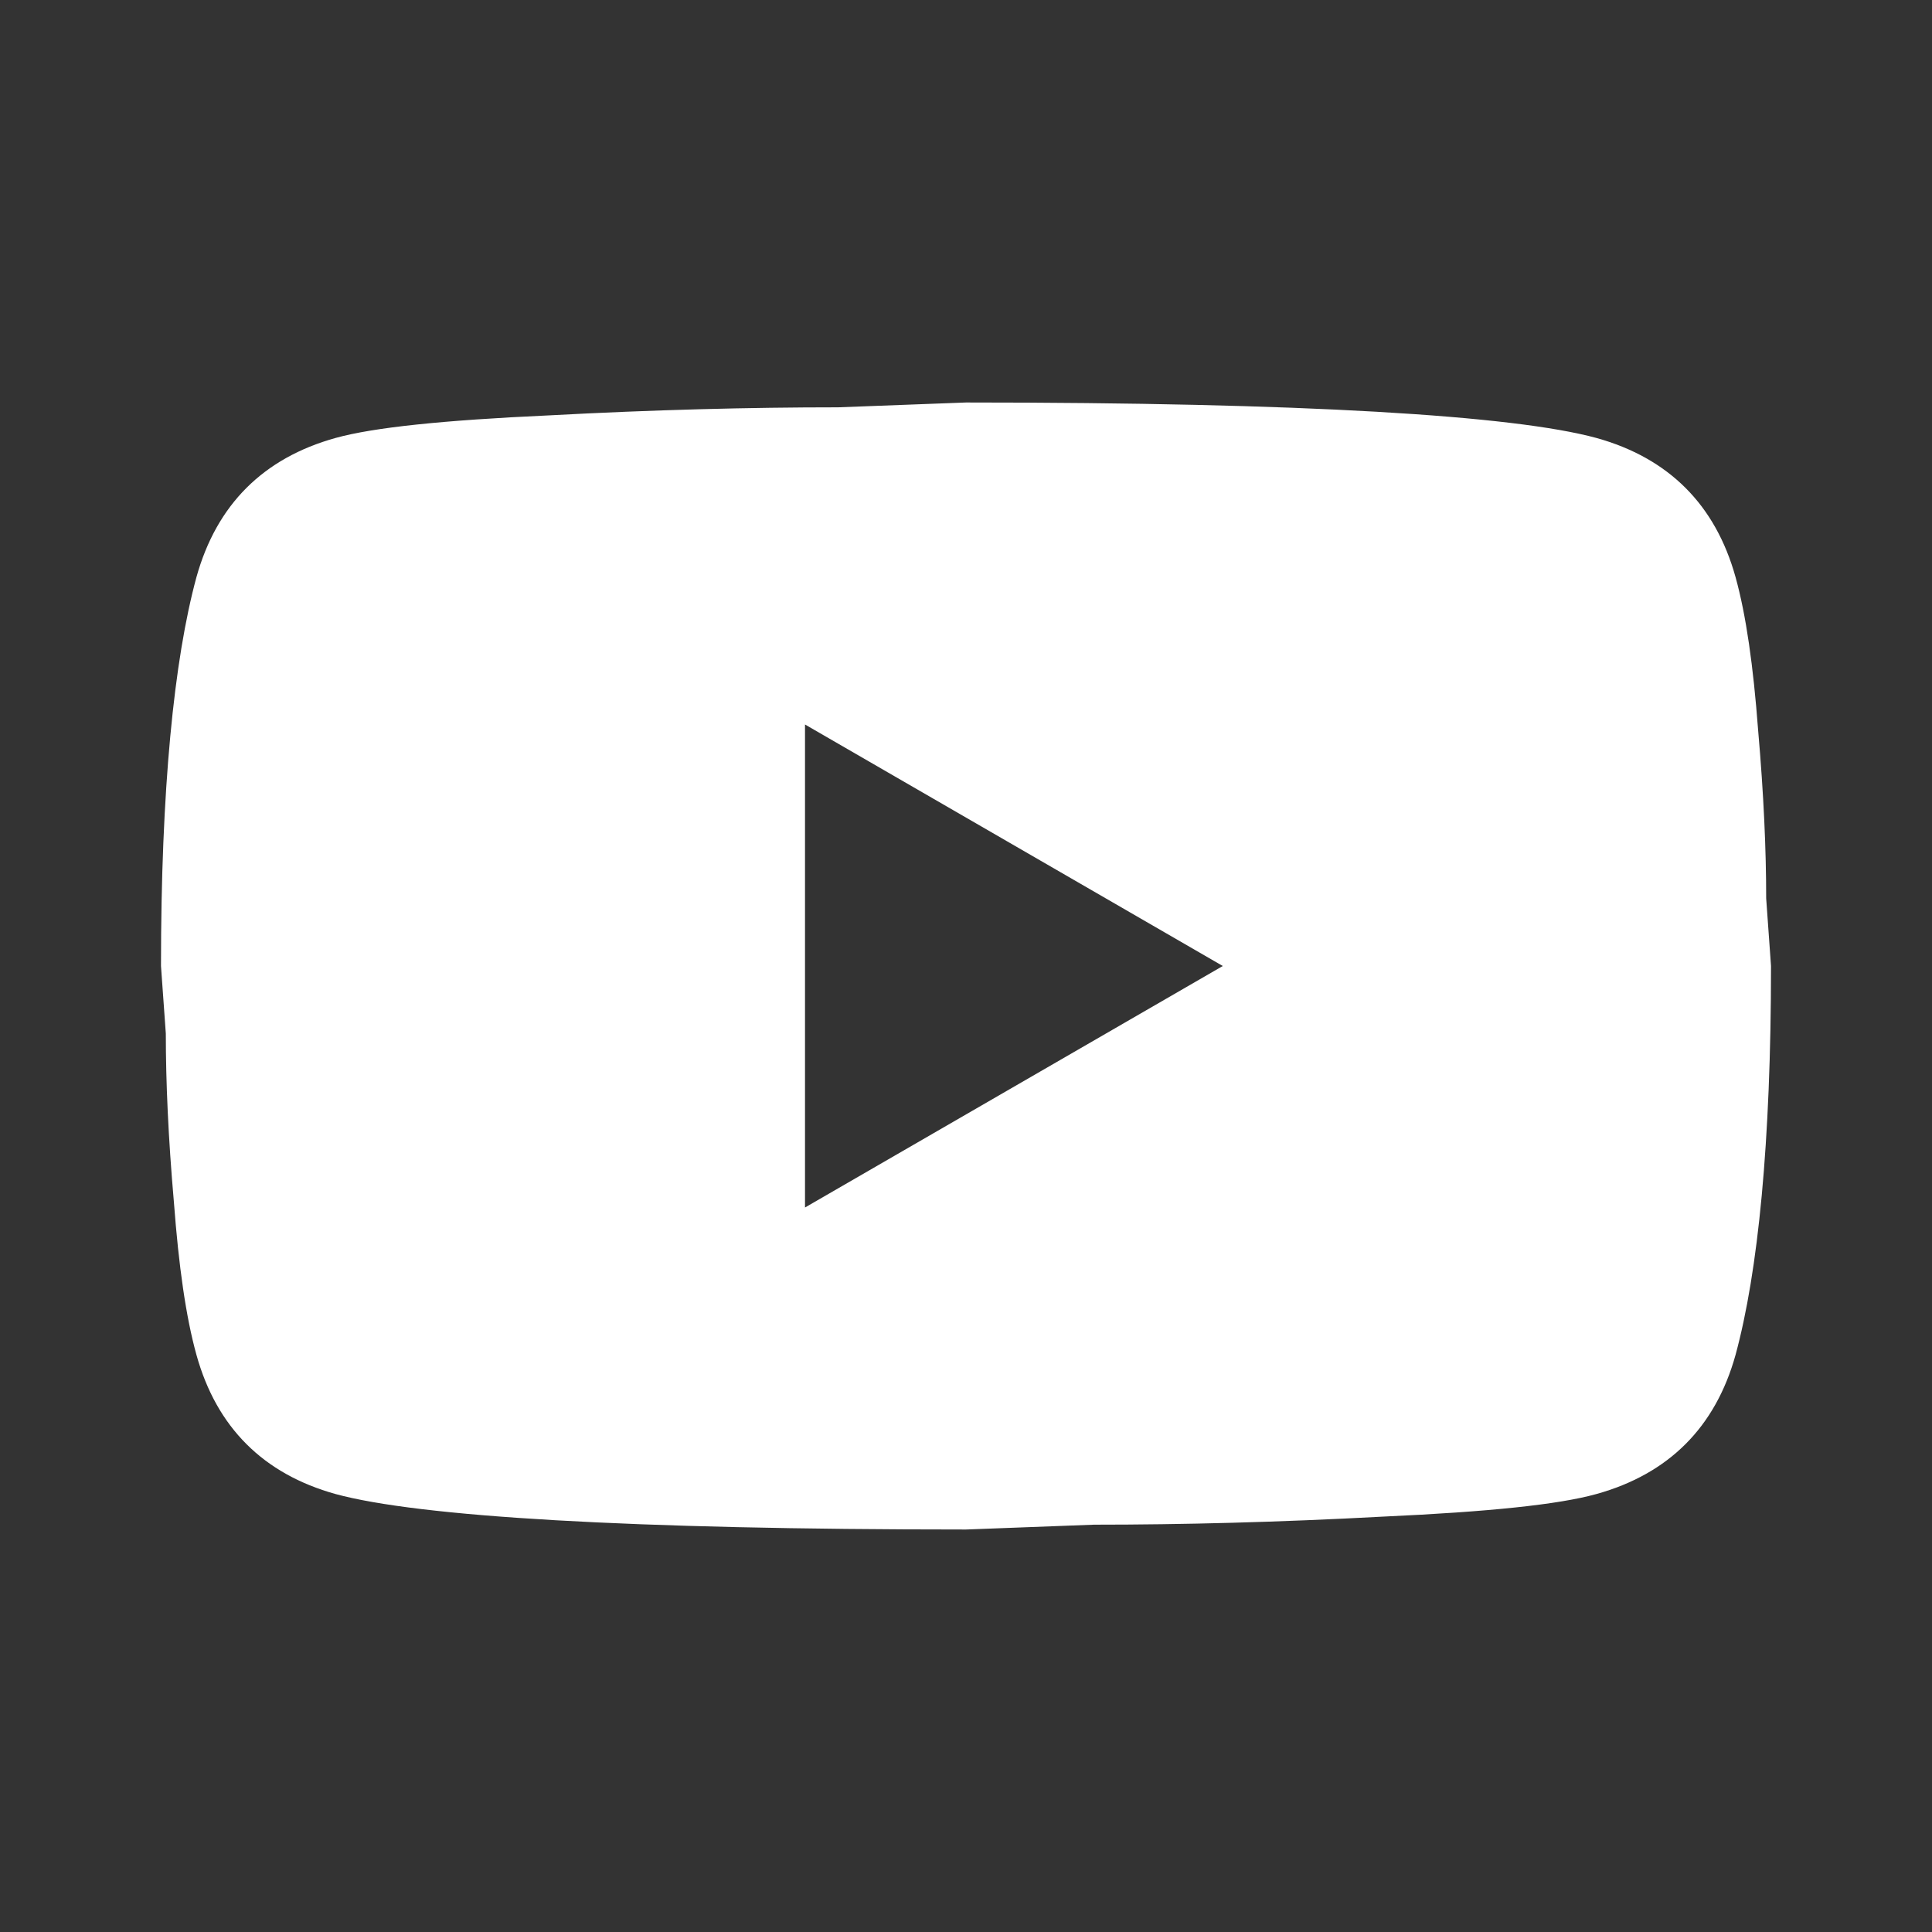 <svg width="70" height="70" viewBox="0 0 70 70" fill="none" xmlns="http://www.w3.org/2000/svg">
<rect x="0" y="0" width="70" height="70" fill="#333333" stroke="none"/>
<path d="M29.167 43.75L44.304 35L29.167 26.25V43.75ZM62.883 20.913C63.263 22.283 63.525 24.121 63.7 26.454C63.904 28.788 63.992 30.8 63.992 32.55L64.167 35C64.167 41.388 63.7 46.083 62.883 49.087C62.154 51.712 60.462 53.404 57.837 54.133C56.467 54.513 53.958 54.775 50.108 54.95C46.317 55.154 42.846 55.242 39.638 55.242L35 55.417C22.779 55.417 15.167 54.95 12.162 54.133C9.537 53.404 7.846 51.712 7.117 49.087C6.737 47.717 6.475 45.879 6.3 43.546C6.096 41.212 6.008 39.2 6.008 37.45L5.833 35C5.833 28.613 6.3 23.917 7.117 20.913C7.846 18.288 9.537 16.596 12.162 15.867C13.533 15.488 16.042 15.225 19.892 15.05C23.683 14.846 27.154 14.758 30.363 14.758L35 14.583C47.221 14.583 54.833 15.05 57.837 15.867C60.462 16.596 62.154 18.288 62.883 20.913Z" fill="white"/>
</svg>
